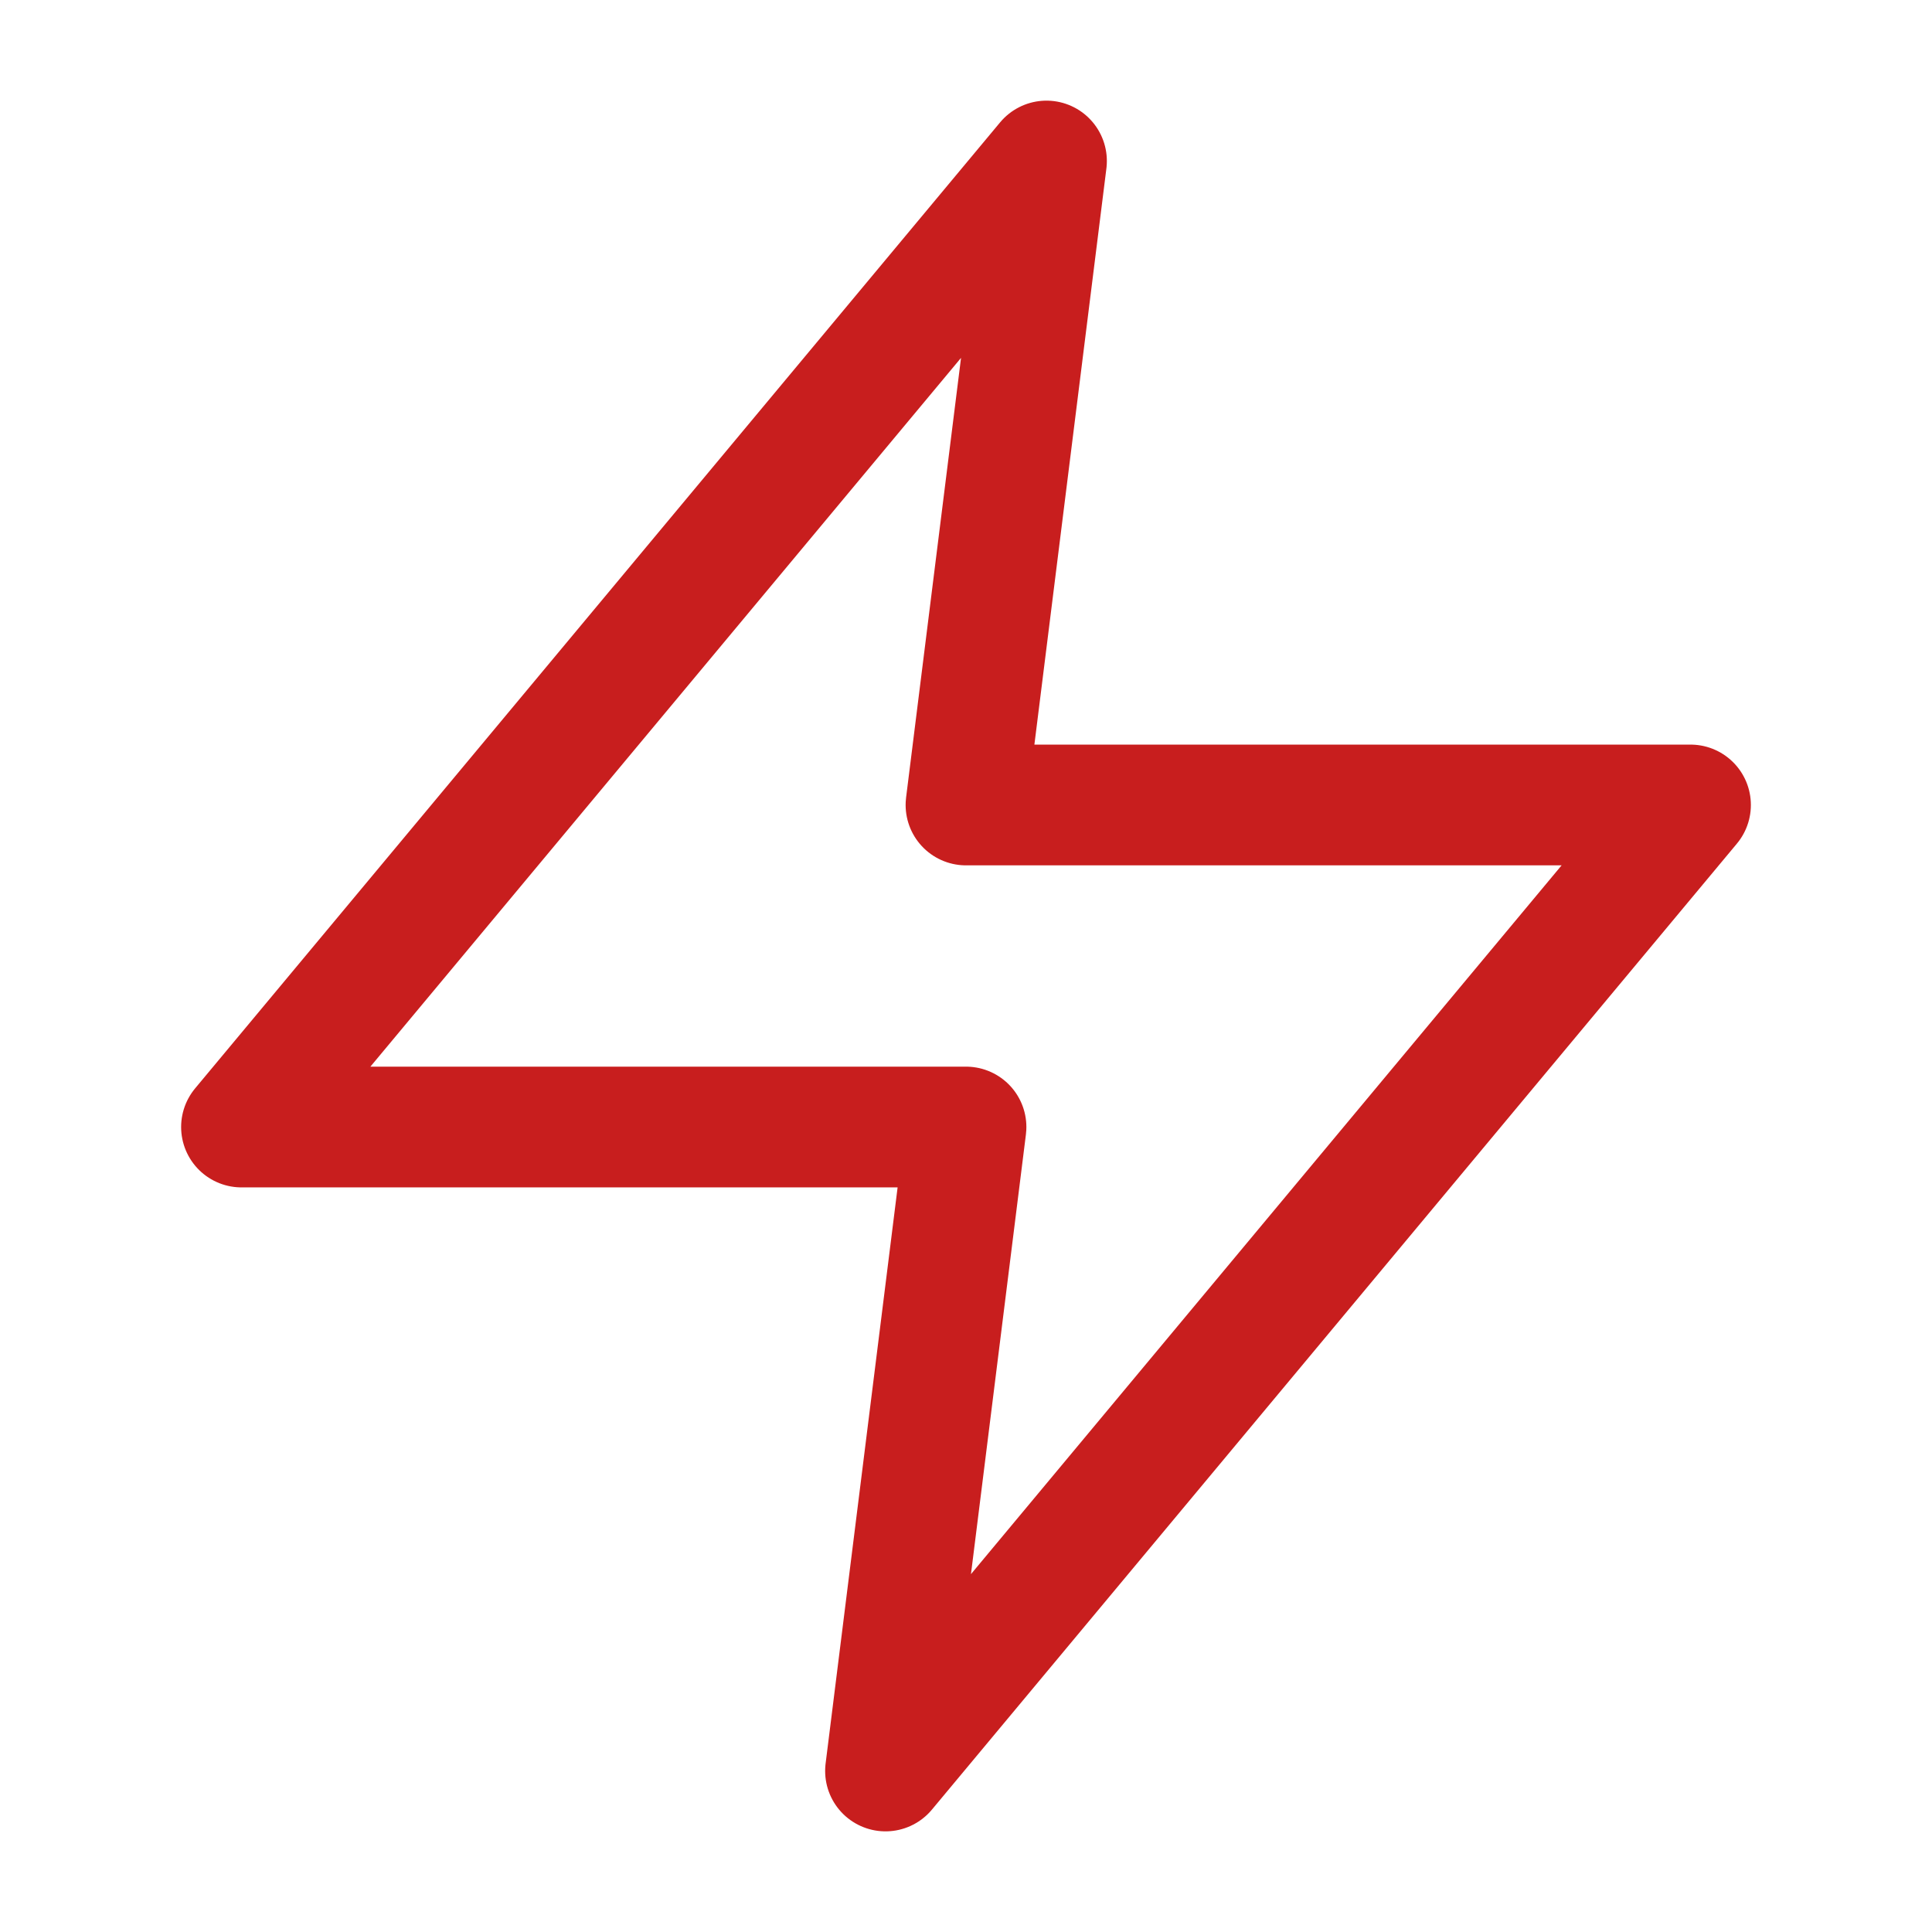 <?xml version="1.0" encoding="UTF-8"?> <svg xmlns="http://www.w3.org/2000/svg" width="32" height="32" viewBox="0 0 32 32" fill="none"><path d="M17.333 2.667L4 18.667H16L14.667 29.333L28 13.333H16L17.333 2.667Z" stroke="#C81E1E" stroke-width="2" stroke-linecap="round" stroke-linejoin="round"></path></svg> 
